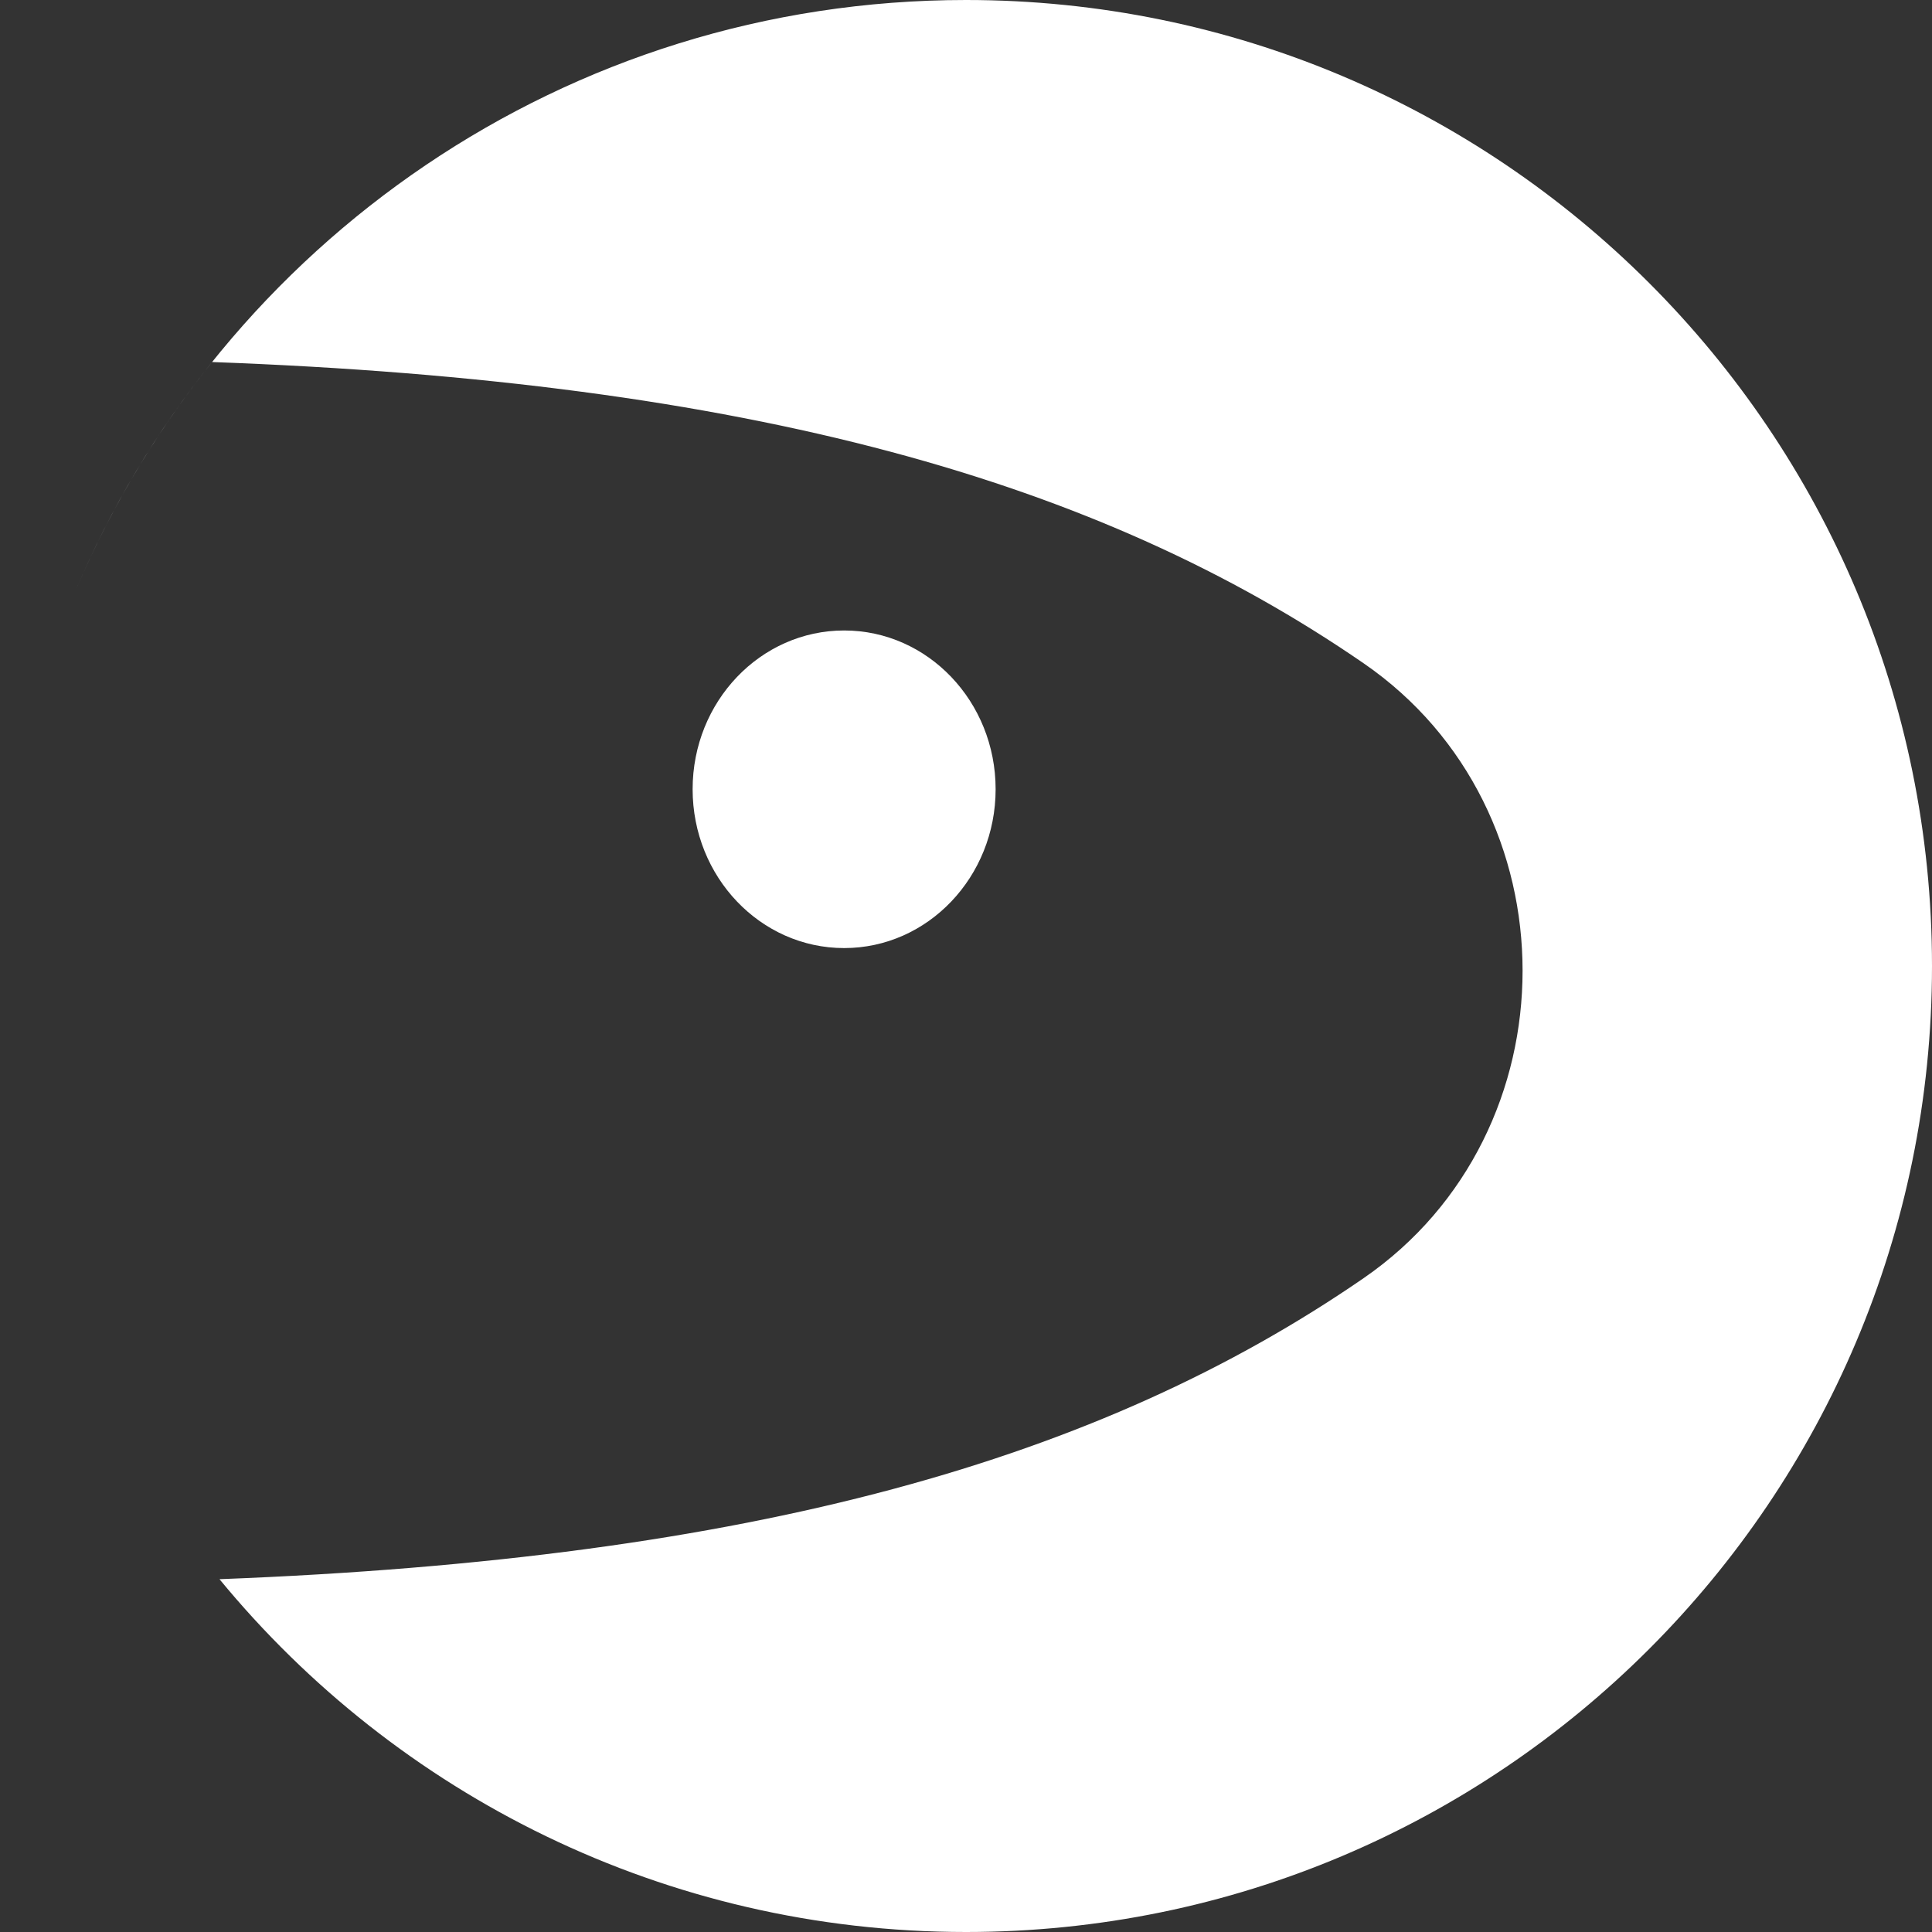 <?xml version="1.0" encoding="UTF-8"?> <svg xmlns="http://www.w3.org/2000/svg" width="18" height="18" viewBox="0 0 18 18" fill="none"><rect x="0" y="0" width="18" height="18" fill="#333333" stroke="none"/><path fill-rule="evenodd" clip-rule="evenodd" d="M9 18C13.971 18 18 13.971 18 9C18 4.029 13.971 0 9 0C5.272 0 2.074 2.267 0.707 5.497C1.032 4.728 1.461 4.014 1.976 3.373C6.987 3.557 10.235 4.479 12.705 6.18C14.679 7.539 14.679 10.548 12.705 11.908C10.247 13.601 7.017 14.522 2.045 14.713C0.767 13.159 1.2207e-05 11.169 1.2207e-05 9C1.2207e-05 8.297 0.081 7.614 0.233 6.957C0.081 7.614 0 8.297 0 9C0 11.169 0.767 13.159 2.045 14.713C2.045 14.713 2.045 14.713 2.045 14.713C3.696 16.72 6.198 18 9 18ZM7.865 8.833C8.644 8.833 9.276 8.17 9.276 7.353C9.276 6.536 8.644 5.874 7.865 5.874C7.085 5.874 6.453 6.536 6.453 7.353C6.453 8.17 7.085 8.833 7.865 8.833Z" fill="white"></path></svg> 